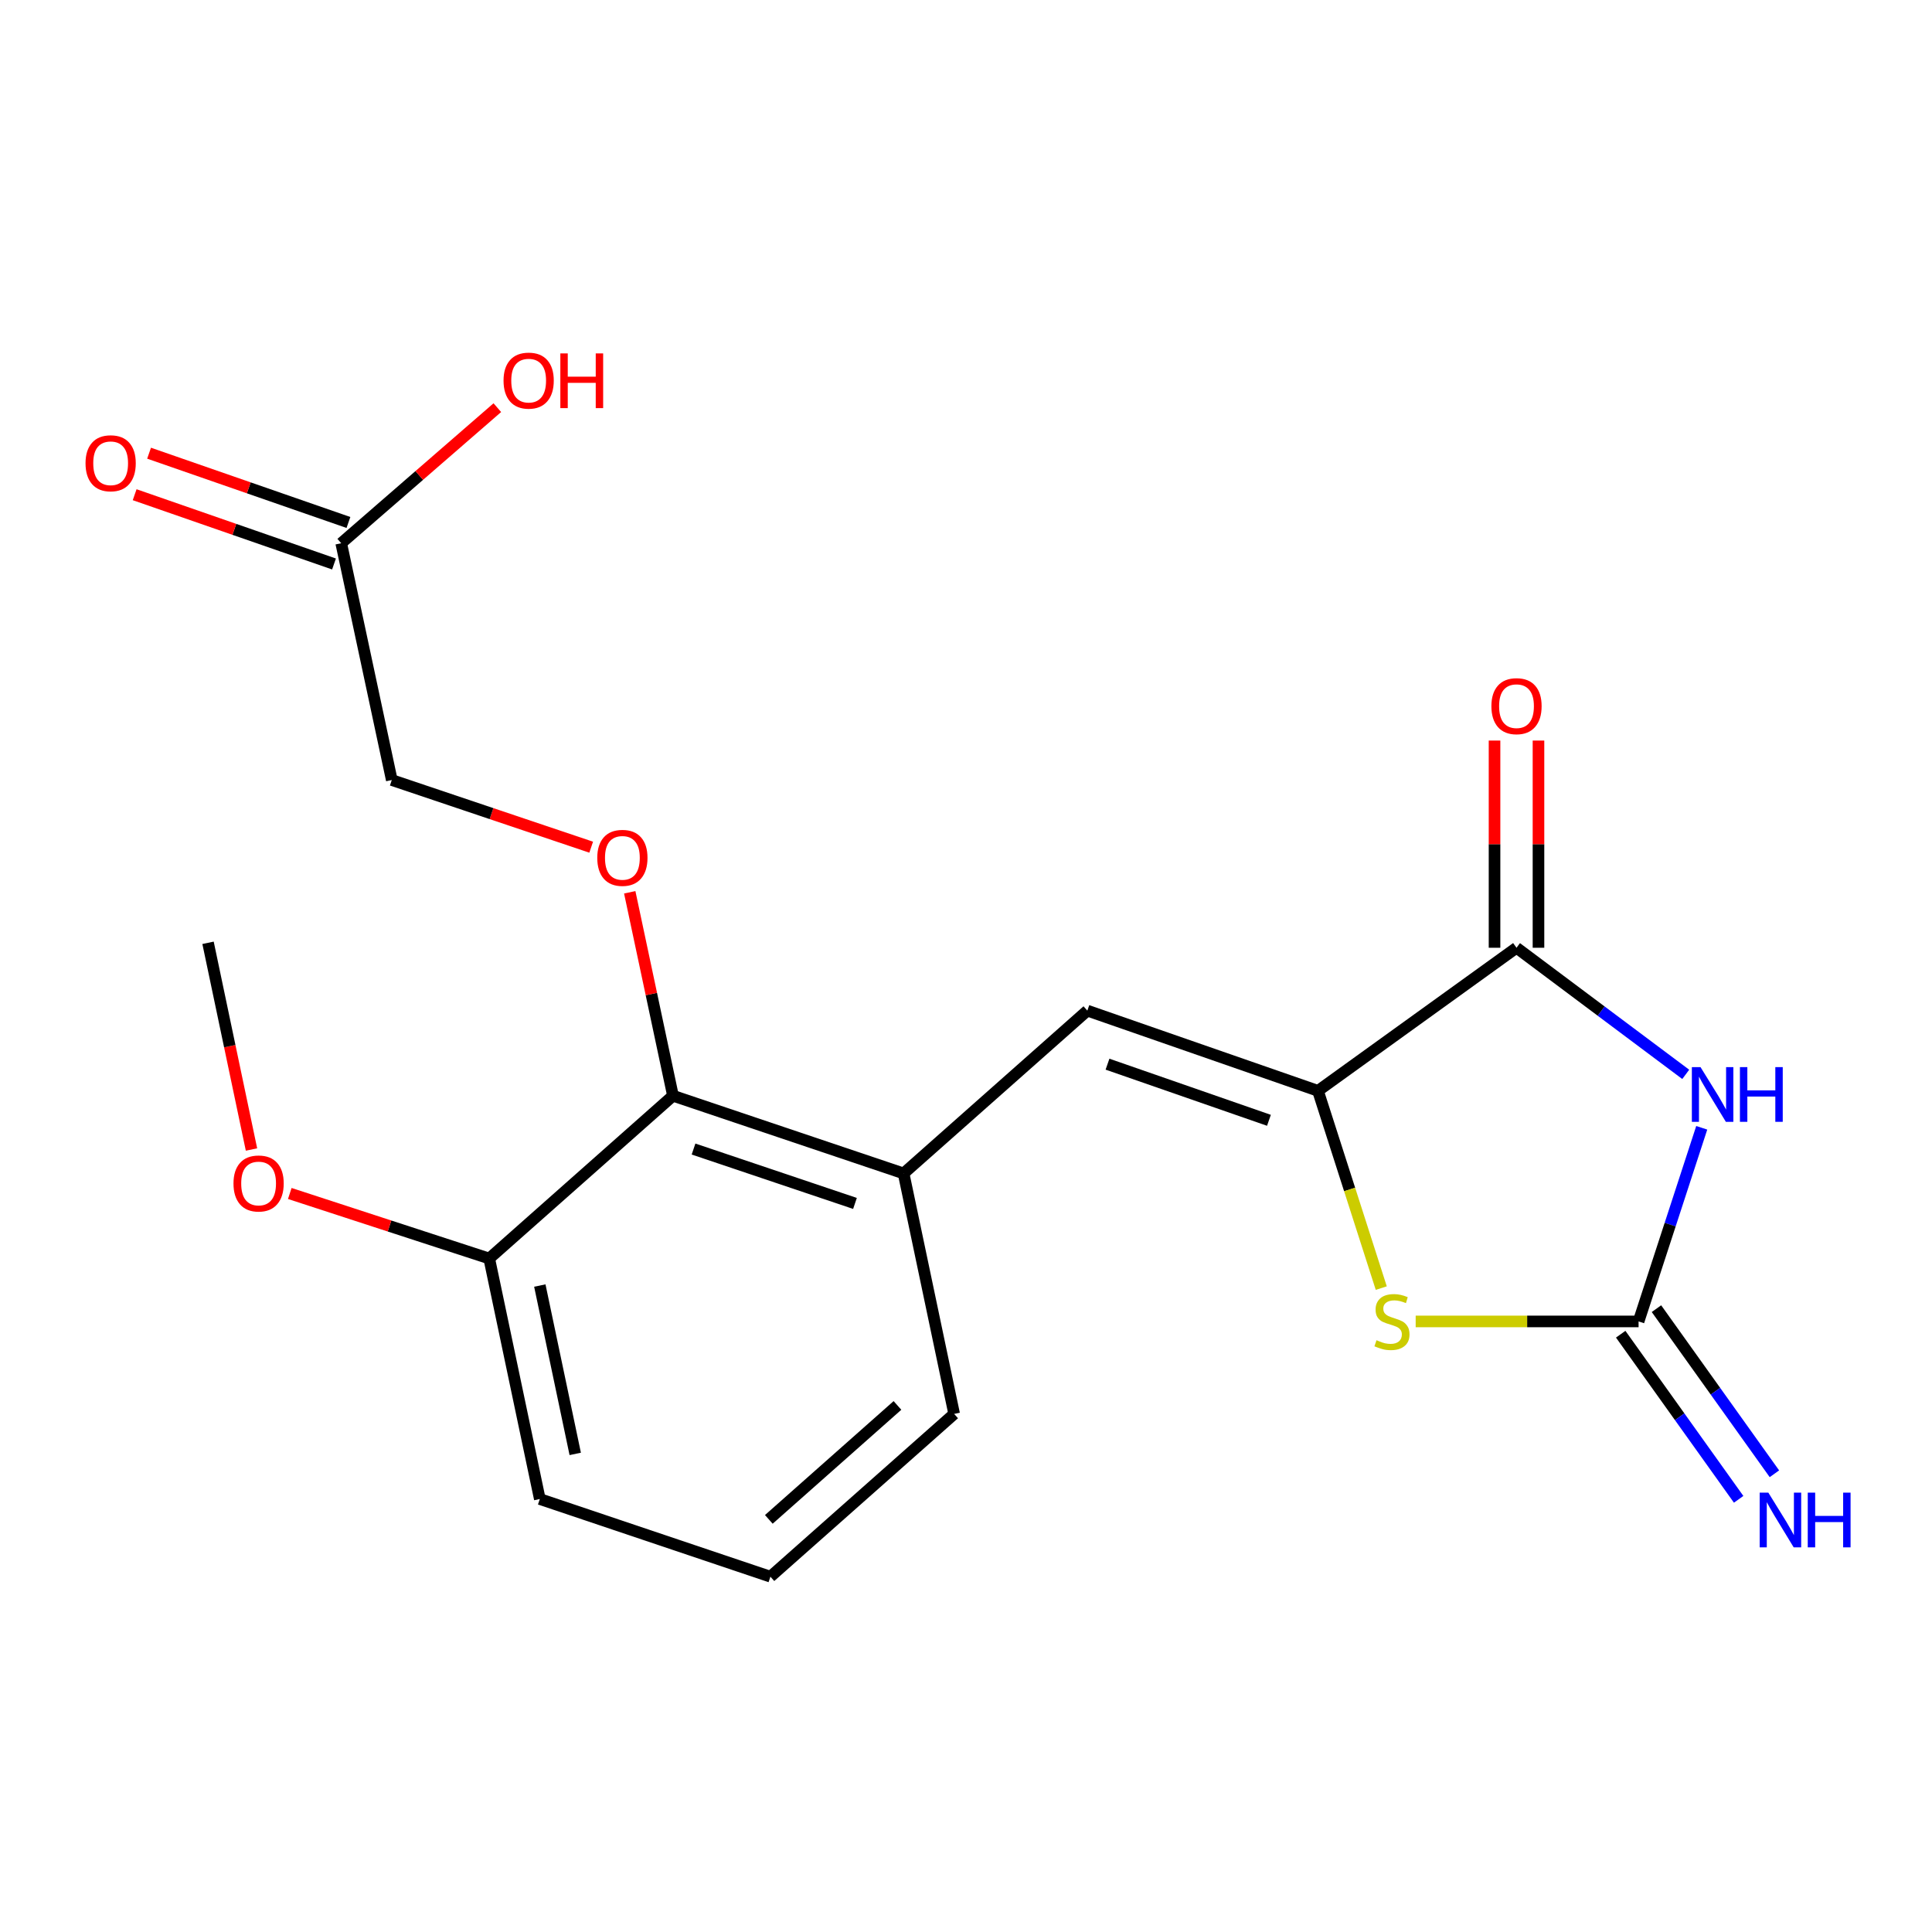 <?xml version='1.0' encoding='iso-8859-1'?>
<svg version='1.1' baseProfile='full'
              xmlns='http://www.w3.org/2000/svg'
                      xmlns:rdkit='http://www.rdkit.org/xml'
                      xmlns:xlink='http://www.w3.org/1999/xlink'
                  xml:space='preserve'
width='1000px' height='1000px' viewBox='0 0 1000 1000'>
<!-- END OF HEADER -->
<rect style='opacity:1.0;fill:#FFFFFF;stroke:none' width='1000' height='1000' x='0' y='0'> </rect>
<path class='bond-0' d='M 880.817,583.746 L 864.472,633.859' style='fill:none;fill-rule:evenodd;stroke:#0000FF;stroke-width:6px;stroke-linecap:butt;stroke-linejoin:miter;stroke-opacity:1' />
<path class='bond-0' d='M 864.472,633.859 L 848.128,683.971' style='fill:none;fill-rule:evenodd;stroke:#000000;stroke-width:6px;stroke-linecap:butt;stroke-linejoin:miter;stroke-opacity:1' />
<path class='bond-2' d='M 872.534,556.091 L 828.738,523.326' style='fill:none;fill-rule:evenodd;stroke:#0000FF;stroke-width:6px;stroke-linecap:butt;stroke-linejoin:miter;stroke-opacity:1' />
<path class='bond-2' d='M 828.738,523.326 L 784.942,490.56' style='fill:none;fill-rule:evenodd;stroke:#000000;stroke-width:6px;stroke-linecap:butt;stroke-linejoin:miter;stroke-opacity:1' />
<path class='bond-3' d='M 848.128,683.971 L 790.439,683.971' style='fill:none;fill-rule:evenodd;stroke:#000000;stroke-width:6px;stroke-linecap:butt;stroke-linejoin:miter;stroke-opacity:1' />
<path class='bond-3' d='M 790.439,683.971 L 732.751,683.971' style='fill:none;fill-rule:evenodd;stroke:#CCCC00;stroke-width:6px;stroke-linecap:butt;stroke-linejoin:miter;stroke-opacity:1' />
<path class='bond-8' d='M 838.873,690.583 L 869.398,733.313' style='fill:none;fill-rule:evenodd;stroke:#000000;stroke-width:6px;stroke-linecap:butt;stroke-linejoin:miter;stroke-opacity:1' />
<path class='bond-8' d='M 869.398,733.313 L 899.923,776.043' style='fill:none;fill-rule:evenodd;stroke:#0000FF;stroke-width:6px;stroke-linecap:butt;stroke-linejoin:miter;stroke-opacity:1' />
<path class='bond-8' d='M 857.382,677.36 L 887.907,720.09' style='fill:none;fill-rule:evenodd;stroke:#000000;stroke-width:6px;stroke-linecap:butt;stroke-linejoin:miter;stroke-opacity:1' />
<path class='bond-8' d='M 887.907,720.09 L 918.432,762.82' style='fill:none;fill-rule:evenodd;stroke:#0000FF;stroke-width:6px;stroke-linecap:butt;stroke-linejoin:miter;stroke-opacity:1' />
<path class='bond-1' d='M 682.177,564.614 L 784.942,490.56' style='fill:none;fill-rule:evenodd;stroke:#000000;stroke-width:6px;stroke-linecap:butt;stroke-linejoin:miter;stroke-opacity:1' />
<path class='bond-4' d='M 682.177,564.614 L 562.807,523.101' style='fill:none;fill-rule:evenodd;stroke:#000000;stroke-width:6px;stroke-linecap:butt;stroke-linejoin:miter;stroke-opacity:1' />
<path class='bond-4' d='M 656.8,579.872 L 573.241,550.813' style='fill:none;fill-rule:evenodd;stroke:#000000;stroke-width:6px;stroke-linecap:butt;stroke-linejoin:miter;stroke-opacity:1' />
<path class='bond-20' d='M 682.177,564.614 L 698.56,615.666' style='fill:none;fill-rule:evenodd;stroke:#000000;stroke-width:6px;stroke-linecap:butt;stroke-linejoin:miter;stroke-opacity:1' />
<path class='bond-20' d='M 698.56,615.666 L 714.943,666.718' style='fill:none;fill-rule:evenodd;stroke:#CCCC00;stroke-width:6px;stroke-linecap:butt;stroke-linejoin:miter;stroke-opacity:1' />
<path class='bond-10' d='M 796.315,490.56 L 796.315,436.938' style='fill:none;fill-rule:evenodd;stroke:#000000;stroke-width:6px;stroke-linecap:butt;stroke-linejoin:miter;stroke-opacity:1' />
<path class='bond-10' d='M 796.315,436.938 L 796.315,383.316' style='fill:none;fill-rule:evenodd;stroke:#FF0000;stroke-width:6px;stroke-linecap:butt;stroke-linejoin:miter;stroke-opacity:1' />
<path class='bond-10' d='M 773.569,490.56 L 773.569,436.938' style='fill:none;fill-rule:evenodd;stroke:#000000;stroke-width:6px;stroke-linecap:butt;stroke-linejoin:miter;stroke-opacity:1' />
<path class='bond-10' d='M 773.569,436.938 L 773.569,383.316' style='fill:none;fill-rule:evenodd;stroke:#FF0000;stroke-width:6px;stroke-linecap:butt;stroke-linejoin:miter;stroke-opacity:1' />
<path class='bond-5' d='M 562.807,523.101 L 467.7,607.365' style='fill:none;fill-rule:evenodd;stroke:#000000;stroke-width:6px;stroke-linecap:butt;stroke-linejoin:miter;stroke-opacity:1' />
<path class='bond-6' d='M 467.7,607.365 L 348.33,567.154' style='fill:none;fill-rule:evenodd;stroke:#000000;stroke-width:6px;stroke-linecap:butt;stroke-linejoin:miter;stroke-opacity:1' />
<path class='bond-6' d='M 442.533,622.89 L 358.973,594.742' style='fill:none;fill-rule:evenodd;stroke:#000000;stroke-width:6px;stroke-linecap:butt;stroke-linejoin:miter;stroke-opacity:1' />
<path class='bond-16' d='M 467.7,607.365 L 493.871,731.841' style='fill:none;fill-rule:evenodd;stroke:#000000;stroke-width:6px;stroke-linecap:butt;stroke-linejoin:miter;stroke-opacity:1' />
<path class='bond-7' d='M 348.33,567.154 L 337.14,514.502' style='fill:none;fill-rule:evenodd;stroke:#000000;stroke-width:6px;stroke-linecap:butt;stroke-linejoin:miter;stroke-opacity:1' />
<path class='bond-7' d='M 337.14,514.502 L 325.951,461.851' style='fill:none;fill-rule:evenodd;stroke:#FF0000;stroke-width:6px;stroke-linecap:butt;stroke-linejoin:miter;stroke-opacity:1' />
<path class='bond-11' d='M 348.33,567.154 L 253.223,651.406' style='fill:none;fill-rule:evenodd;stroke:#000000;stroke-width:6px;stroke-linecap:butt;stroke-linejoin:miter;stroke-opacity:1' />
<path class='bond-13' d='M 305.997,438.503 L 254.392,421.123' style='fill:none;fill-rule:evenodd;stroke:#FF0000;stroke-width:6px;stroke-linecap:butt;stroke-linejoin:miter;stroke-opacity:1' />
<path class='bond-13' d='M 254.392,421.123 L 202.788,403.743' style='fill:none;fill-rule:evenodd;stroke:#000000;stroke-width:6px;stroke-linecap:butt;stroke-linejoin:miter;stroke-opacity:1' />
<path class='bond-9' d='M 176.616,281.176 L 202.788,403.743' style='fill:none;fill-rule:evenodd;stroke:#000000;stroke-width:6px;stroke-linecap:butt;stroke-linejoin:miter;stroke-opacity:1' />
<path class='bond-12' d='M 180.35,270.433 L 128.757,252.503' style='fill:none;fill-rule:evenodd;stroke:#000000;stroke-width:6px;stroke-linecap:butt;stroke-linejoin:miter;stroke-opacity:1' />
<path class='bond-12' d='M 128.757,252.503 L 77.163,234.573' style='fill:none;fill-rule:evenodd;stroke:#FF0000;stroke-width:6px;stroke-linecap:butt;stroke-linejoin:miter;stroke-opacity:1' />
<path class='bond-12' d='M 172.883,291.919 L 121.29,273.989' style='fill:none;fill-rule:evenodd;stroke:#000000;stroke-width:6px;stroke-linecap:butt;stroke-linejoin:miter;stroke-opacity:1' />
<path class='bond-12' d='M 121.29,273.989 L 69.697,256.06' style='fill:none;fill-rule:evenodd;stroke:#FF0000;stroke-width:6px;stroke-linecap:butt;stroke-linejoin:miter;stroke-opacity:1' />
<path class='bond-14' d='M 176.616,281.176 L 217.018,246.09' style='fill:none;fill-rule:evenodd;stroke:#000000;stroke-width:6px;stroke-linecap:butt;stroke-linejoin:miter;stroke-opacity:1' />
<path class='bond-14' d='M 217.018,246.09 L 257.419,211.004' style='fill:none;fill-rule:evenodd;stroke:#FF0000;stroke-width:6px;stroke-linecap:butt;stroke-linejoin:miter;stroke-opacity:1' />
<path class='bond-15' d='M 253.223,651.406 L 201.607,634.576' style='fill:none;fill-rule:evenodd;stroke:#000000;stroke-width:6px;stroke-linecap:butt;stroke-linejoin:miter;stroke-opacity:1' />
<path class='bond-15' d='M 201.607,634.576 L 149.991,617.746' style='fill:none;fill-rule:evenodd;stroke:#FF0000;stroke-width:6px;stroke-linecap:butt;stroke-linejoin:miter;stroke-opacity:1' />
<path class='bond-21' d='M 253.223,651.406 L 279.407,775.894' style='fill:none;fill-rule:evenodd;stroke:#000000;stroke-width:6px;stroke-linecap:butt;stroke-linejoin:miter;stroke-opacity:1' />
<path class='bond-21' d='M 279.41,665.397 L 297.739,752.539' style='fill:none;fill-rule:evenodd;stroke:#000000;stroke-width:6px;stroke-linecap:butt;stroke-linejoin:miter;stroke-opacity:1' />
<path class='bond-19' d='M 130.173,594.983 L 118.927,541.489' style='fill:none;fill-rule:evenodd;stroke:#FF0000;stroke-width:6px;stroke-linecap:butt;stroke-linejoin:miter;stroke-opacity:1' />
<path class='bond-19' d='M 118.927,541.489 L 107.681,487.995' style='fill:none;fill-rule:evenodd;stroke:#000000;stroke-width:6px;stroke-linecap:butt;stroke-linejoin:miter;stroke-opacity:1' />
<path class='bond-17' d='M 493.871,731.841 L 398.764,816.092' style='fill:none;fill-rule:evenodd;stroke:#000000;stroke-width:6px;stroke-linecap:butt;stroke-linejoin:miter;stroke-opacity:1' />
<path class='bond-17' d='M 464.522,727.452 L 397.947,786.428' style='fill:none;fill-rule:evenodd;stroke:#000000;stroke-width:6px;stroke-linecap:butt;stroke-linejoin:miter;stroke-opacity:1' />
<path class='bond-18' d='M 398.764,816.092 L 279.407,775.894' style='fill:none;fill-rule:evenodd;stroke:#000000;stroke-width:6px;stroke-linecap:butt;stroke-linejoin:miter;stroke-opacity:1' />
<path  class='atom-0' d='M 880.183 552.337
L 889.463 567.337
Q 890.383 568.817, 891.863 571.497
Q 893.343 574.177, 893.423 574.337
L 893.423 552.337
L 897.183 552.337
L 897.183 580.657
L 893.303 580.657
L 883.343 564.257
Q 882.183 562.337, 880.943 560.137
Q 879.743 557.937, 879.383 557.257
L 879.383 580.657
L 875.703 580.657
L 875.703 552.337
L 880.183 552.337
' fill='#0000FF'/>
<path  class='atom-0' d='M 900.583 552.337
L 904.423 552.337
L 904.423 564.377
L 918.903 564.377
L 918.903 552.337
L 922.743 552.337
L 922.743 580.657
L 918.903 580.657
L 918.903 567.577
L 904.423 567.577
L 904.423 580.657
L 900.583 580.657
L 900.583 552.337
' fill='#0000FF'/>
<path  class='atom-4' d='M 712.48 693.691
Q 712.8 693.811, 714.12 694.371
Q 715.44 694.931, 716.88 695.291
Q 718.36 695.611, 719.8 695.611
Q 722.48 695.611, 724.04 694.331
Q 725.6 693.011, 725.6 690.731
Q 725.6 689.171, 724.8 688.211
Q 724.04 687.251, 722.84 686.731
Q 721.64 686.211, 719.64 685.611
Q 717.12 684.851, 715.6 684.131
Q 714.12 683.411, 713.04 681.891
Q 712 680.371, 712 677.811
Q 712 674.251, 714.4 672.051
Q 716.84 669.851, 721.64 669.851
Q 724.92 669.851, 728.64 671.411
L 727.72 674.491
Q 724.32 673.091, 721.76 673.091
Q 719 673.091, 717.48 674.251
Q 715.96 675.371, 716 677.331
Q 716 678.851, 716.76 679.771
Q 717.56 680.691, 718.68 681.211
Q 719.84 681.731, 721.76 682.331
Q 724.32 683.131, 725.84 683.931
Q 727.36 684.731, 728.44 686.371
Q 729.56 687.971, 729.56 690.731
Q 729.56 694.651, 726.92 696.771
Q 724.32 698.851, 719.96 698.851
Q 717.44 698.851, 715.52 698.291
Q 713.64 697.771, 711.4 696.851
L 712.48 693.691
' fill='#CCCC00'/>
<path  class='atom-8' d='M 309.145 444.022
Q 309.145 437.222, 312.505 433.422
Q 315.865 429.622, 322.145 429.622
Q 328.425 429.622, 331.785 433.422
Q 335.145 437.222, 335.145 444.022
Q 335.145 450.902, 331.745 454.822
Q 328.345 458.702, 322.145 458.702
Q 315.905 458.702, 312.505 454.822
Q 309.145 450.942, 309.145 444.022
M 322.145 455.502
Q 326.465 455.502, 328.785 452.622
Q 331.145 449.702, 331.145 444.022
Q 331.145 438.462, 328.785 435.662
Q 326.465 432.822, 322.145 432.822
Q 317.825 432.822, 315.465 435.622
Q 313.145 438.422, 313.145 444.022
Q 313.145 449.742, 315.465 452.622
Q 317.825 455.502, 322.145 455.502
' fill='#FF0000'/>
<path  class='atom-9' d='M 915.289 772.589
L 924.569 787.589
Q 925.489 789.069, 926.969 791.749
Q 928.449 794.429, 928.529 794.589
L 928.529 772.589
L 932.289 772.589
L 932.289 800.909
L 928.409 800.909
L 918.449 784.509
Q 917.289 782.589, 916.049 780.389
Q 914.849 778.189, 914.489 777.509
L 914.489 800.909
L 910.809 800.909
L 910.809 772.589
L 915.289 772.589
' fill='#0000FF'/>
<path  class='atom-9' d='M 935.689 772.589
L 939.529 772.589
L 939.529 784.629
L 954.009 784.629
L 954.009 772.589
L 957.849 772.589
L 957.849 800.909
L 954.009 800.909
L 954.009 787.829
L 939.529 787.829
L 939.529 800.909
L 935.689 800.909
L 935.689 772.589
' fill='#0000FF'/>
<path  class='atom-11' d='M 771.942 365.508
Q 771.942 358.708, 775.302 354.908
Q 778.662 351.108, 784.942 351.108
Q 791.222 351.108, 794.582 354.908
Q 797.942 358.708, 797.942 365.508
Q 797.942 372.388, 794.542 376.308
Q 791.142 380.188, 784.942 380.188
Q 778.702 380.188, 775.302 376.308
Q 771.942 372.428, 771.942 365.508
M 784.942 376.988
Q 789.262 376.988, 791.582 374.108
Q 793.942 371.188, 793.942 365.508
Q 793.942 359.948, 791.582 357.148
Q 789.262 354.308, 784.942 354.308
Q 780.622 354.308, 778.262 357.108
Q 775.942 359.908, 775.942 365.508
Q 775.942 371.228, 778.262 374.108
Q 780.622 376.988, 784.942 376.988
' fill='#FF0000'/>
<path  class='atom-13' d='M 44.271 239.781
Q 44.271 232.981, 47.631 229.181
Q 50.991 225.381, 57.271 225.381
Q 63.551 225.381, 66.911 229.181
Q 70.271 232.981, 70.271 239.781
Q 70.271 246.661, 66.871 250.581
Q 63.471 254.461, 57.271 254.461
Q 51.031 254.461, 47.631 250.581
Q 44.271 246.701, 44.271 239.781
M 57.271 251.261
Q 61.591 251.261, 63.911 248.381
Q 66.271 245.461, 66.271 239.781
Q 66.271 234.221, 63.911 231.421
Q 61.591 228.581, 57.271 228.581
Q 52.951 228.581, 50.591 231.381
Q 48.271 234.181, 48.271 239.781
Q 48.271 245.501, 50.591 248.381
Q 52.951 251.261, 57.271 251.261
' fill='#FF0000'/>
<path  class='atom-15' d='M 260.631 197.004
Q 260.631 190.204, 263.991 186.404
Q 267.351 182.604, 273.631 182.604
Q 279.911 182.604, 283.271 186.404
Q 286.631 190.204, 286.631 197.004
Q 286.631 203.884, 283.231 207.804
Q 279.831 211.684, 273.631 211.684
Q 267.391 211.684, 263.991 207.804
Q 260.631 203.924, 260.631 197.004
M 273.631 208.484
Q 277.951 208.484, 280.271 205.604
Q 282.631 202.684, 282.631 197.004
Q 282.631 191.444, 280.271 188.644
Q 277.951 185.804, 273.631 185.804
Q 269.311 185.804, 266.951 188.604
Q 264.631 191.404, 264.631 197.004
Q 264.631 202.724, 266.951 205.604
Q 269.311 208.484, 273.631 208.484
' fill='#FF0000'/>
<path  class='atom-15' d='M 290.031 182.924
L 293.871 182.924
L 293.871 194.964
L 308.351 194.964
L 308.351 182.924
L 312.191 182.924
L 312.191 211.244
L 308.351 211.244
L 308.351 198.164
L 293.871 198.164
L 293.871 211.244
L 290.031 211.244
L 290.031 182.924
' fill='#FF0000'/>
<path  class='atom-16' d='M 120.852 612.563
Q 120.852 605.763, 124.212 601.963
Q 127.572 598.163, 133.852 598.163
Q 140.132 598.163, 143.492 601.963
Q 146.852 605.763, 146.852 612.563
Q 146.852 619.443, 143.452 623.363
Q 140.052 627.243, 133.852 627.243
Q 127.612 627.243, 124.212 623.363
Q 120.852 619.483, 120.852 612.563
M 133.852 624.043
Q 138.172 624.043, 140.492 621.163
Q 142.852 618.243, 142.852 612.563
Q 142.852 607.003, 140.492 604.203
Q 138.172 601.363, 133.852 601.363
Q 129.532 601.363, 127.172 604.163
Q 124.852 606.963, 124.852 612.563
Q 124.852 618.283, 127.172 621.163
Q 129.532 624.043, 133.852 624.043
' fill='#FF0000'/>
</svg>

